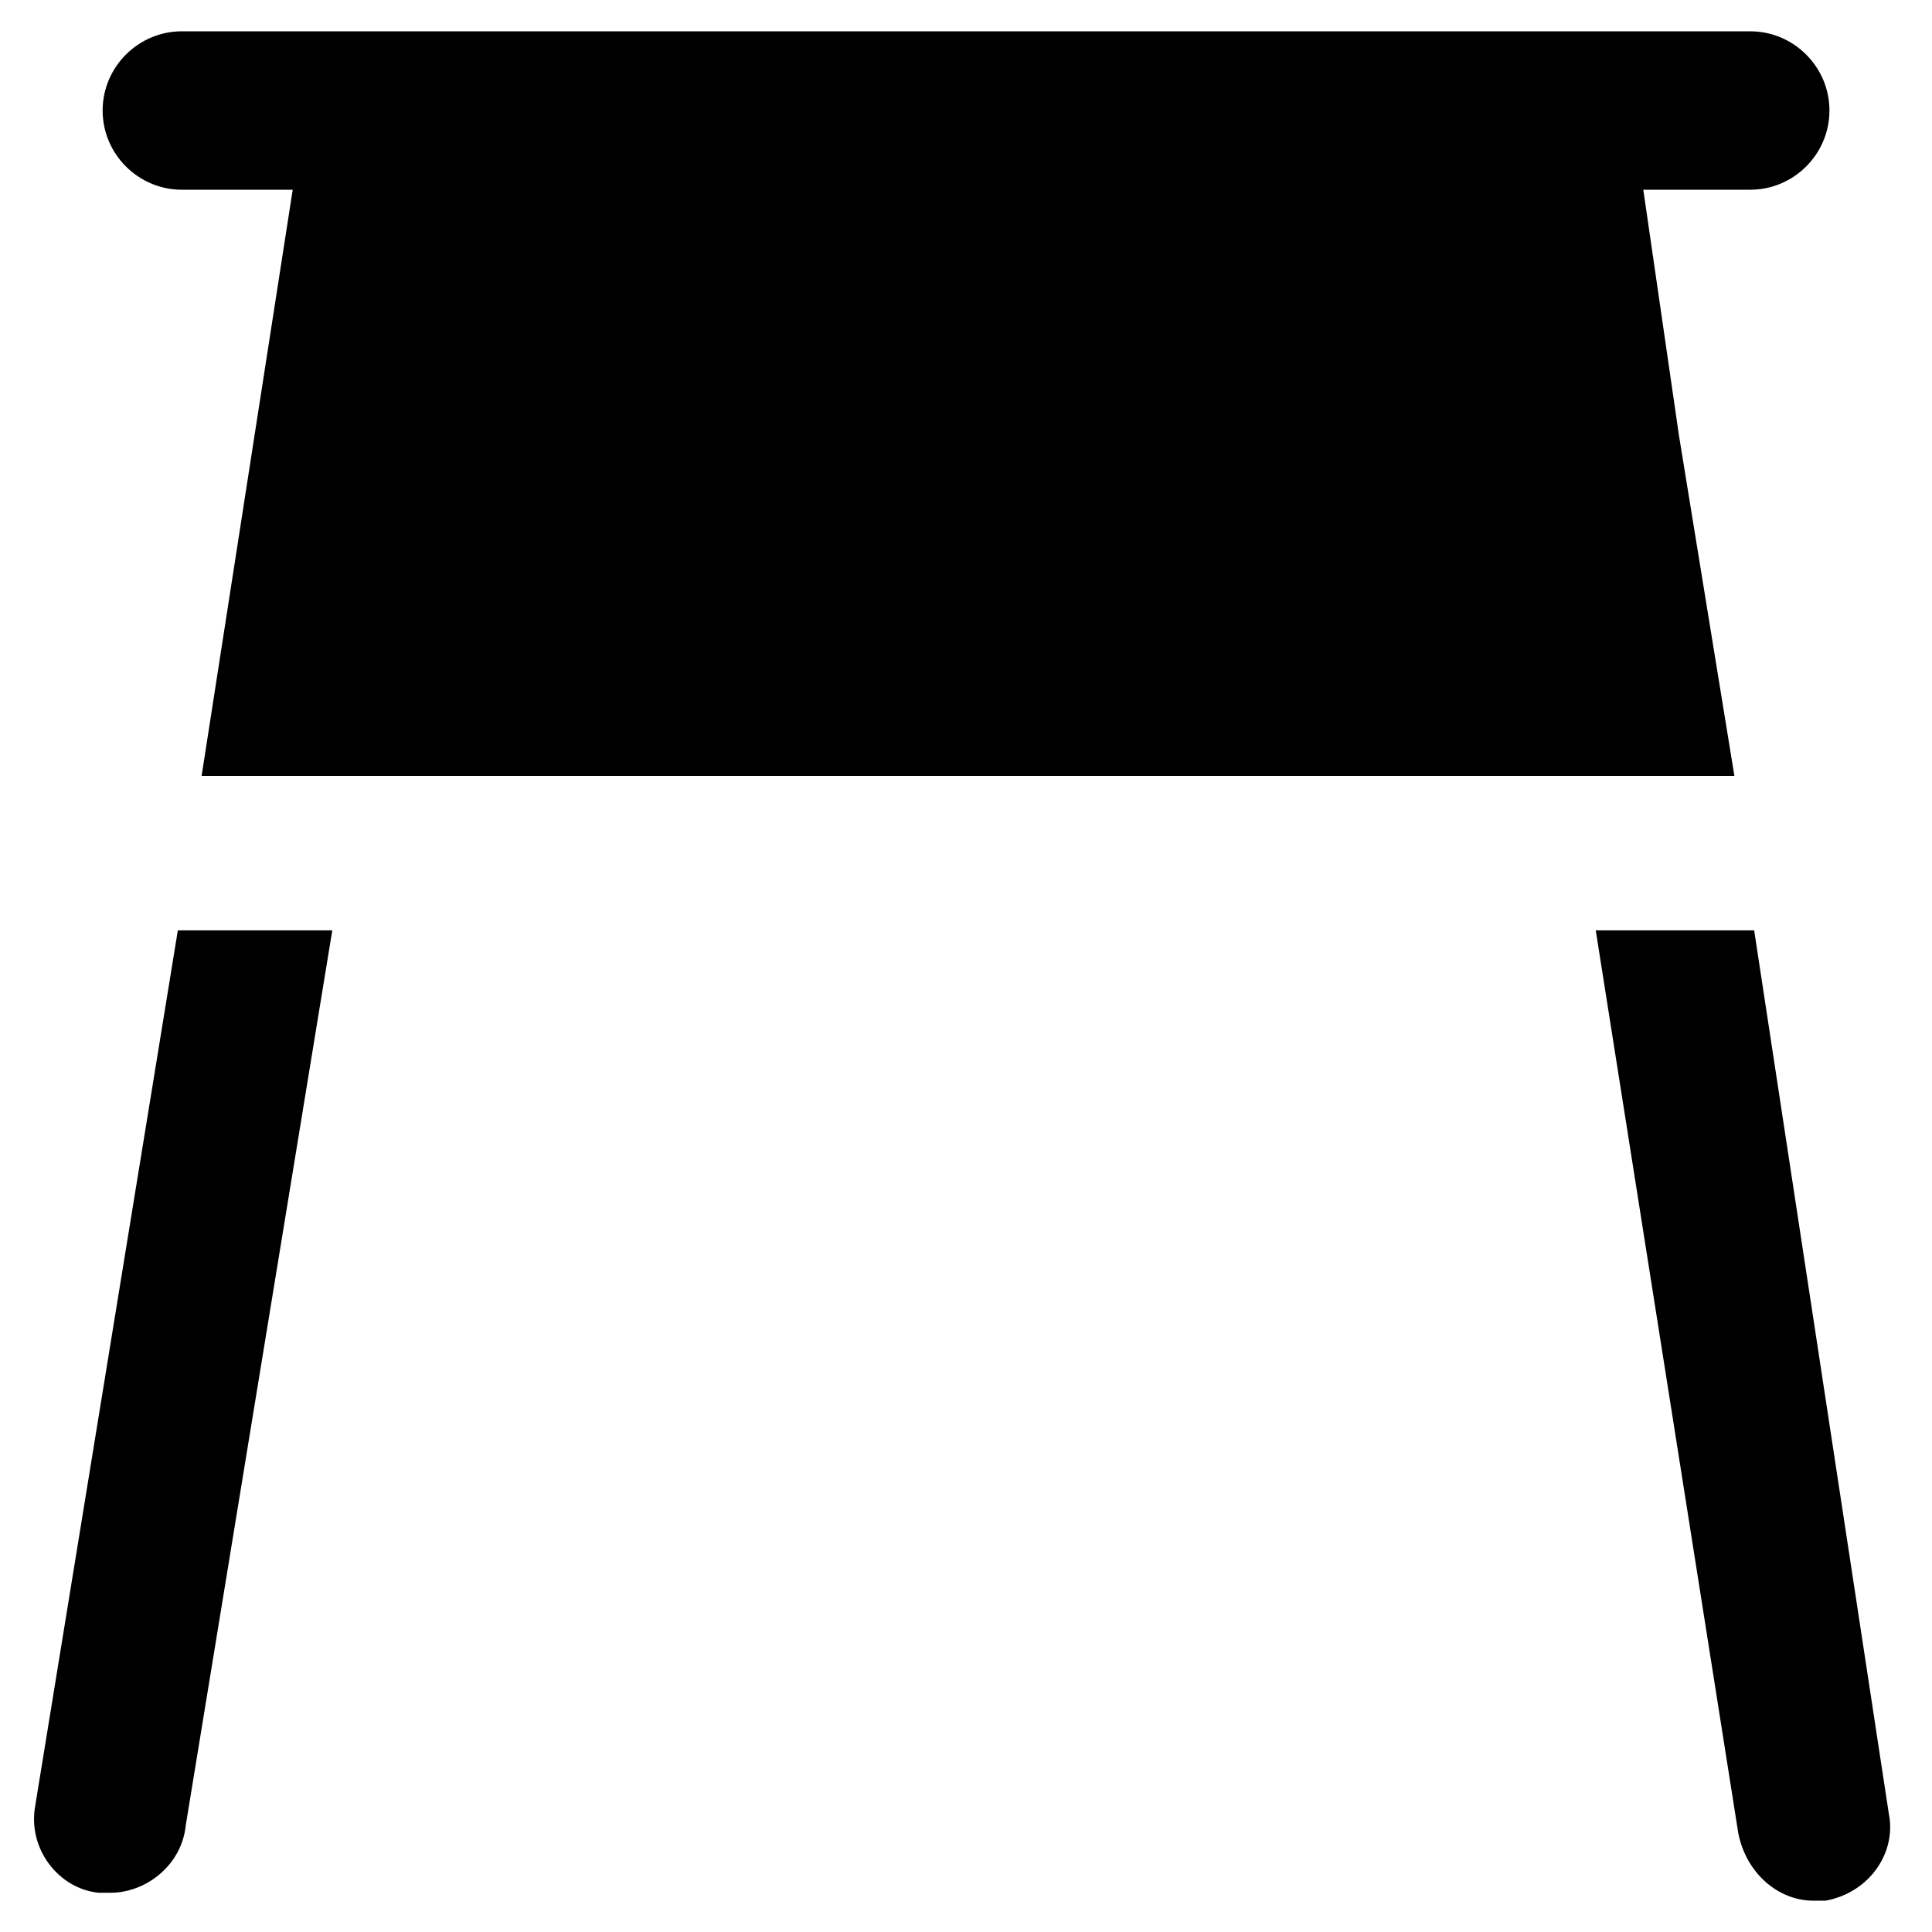 <?xml version="1.0" encoding="UTF-8"?>
<!-- Uploaded to: ICON Repo, www.iconrepo.com, Generator: ICON Repo Mixer Tools -->
<svg fill="#000000" width="800px" height="800px" version="1.1" viewBox="144 144 512 512" xmlns="http://www.w3.org/2000/svg">
 <g>
  <path d="m192.18 194.28h29.391l-24.141 155.34h406.2l-14.695-90.266-9.445-65.074h28.34c11.547 0 20.992-9.445 20.992-20.992s-9.445-20.992-20.992-20.992h-415.64c-11.547 0-20.992 9.445-20.992 20.992 0 11.543 9.449 20.992 20.992 20.992z"/>
  <path d="m608.87 390.55h-41.984l37.785 239.31c2.098 10.496 10.496 17.844 19.941 17.844h3.148c11.547-2.098 18.895-12.594 16.793-23.09z"/>
  <path d="m191.13 390.55-37.789 231.96c-2.098 11.547 6.297 22.043 16.793 23.09h3.148c9.445 0 18.895-7.348 19.941-17.844l38.84-237.21z"/>
 </g>
</svg>